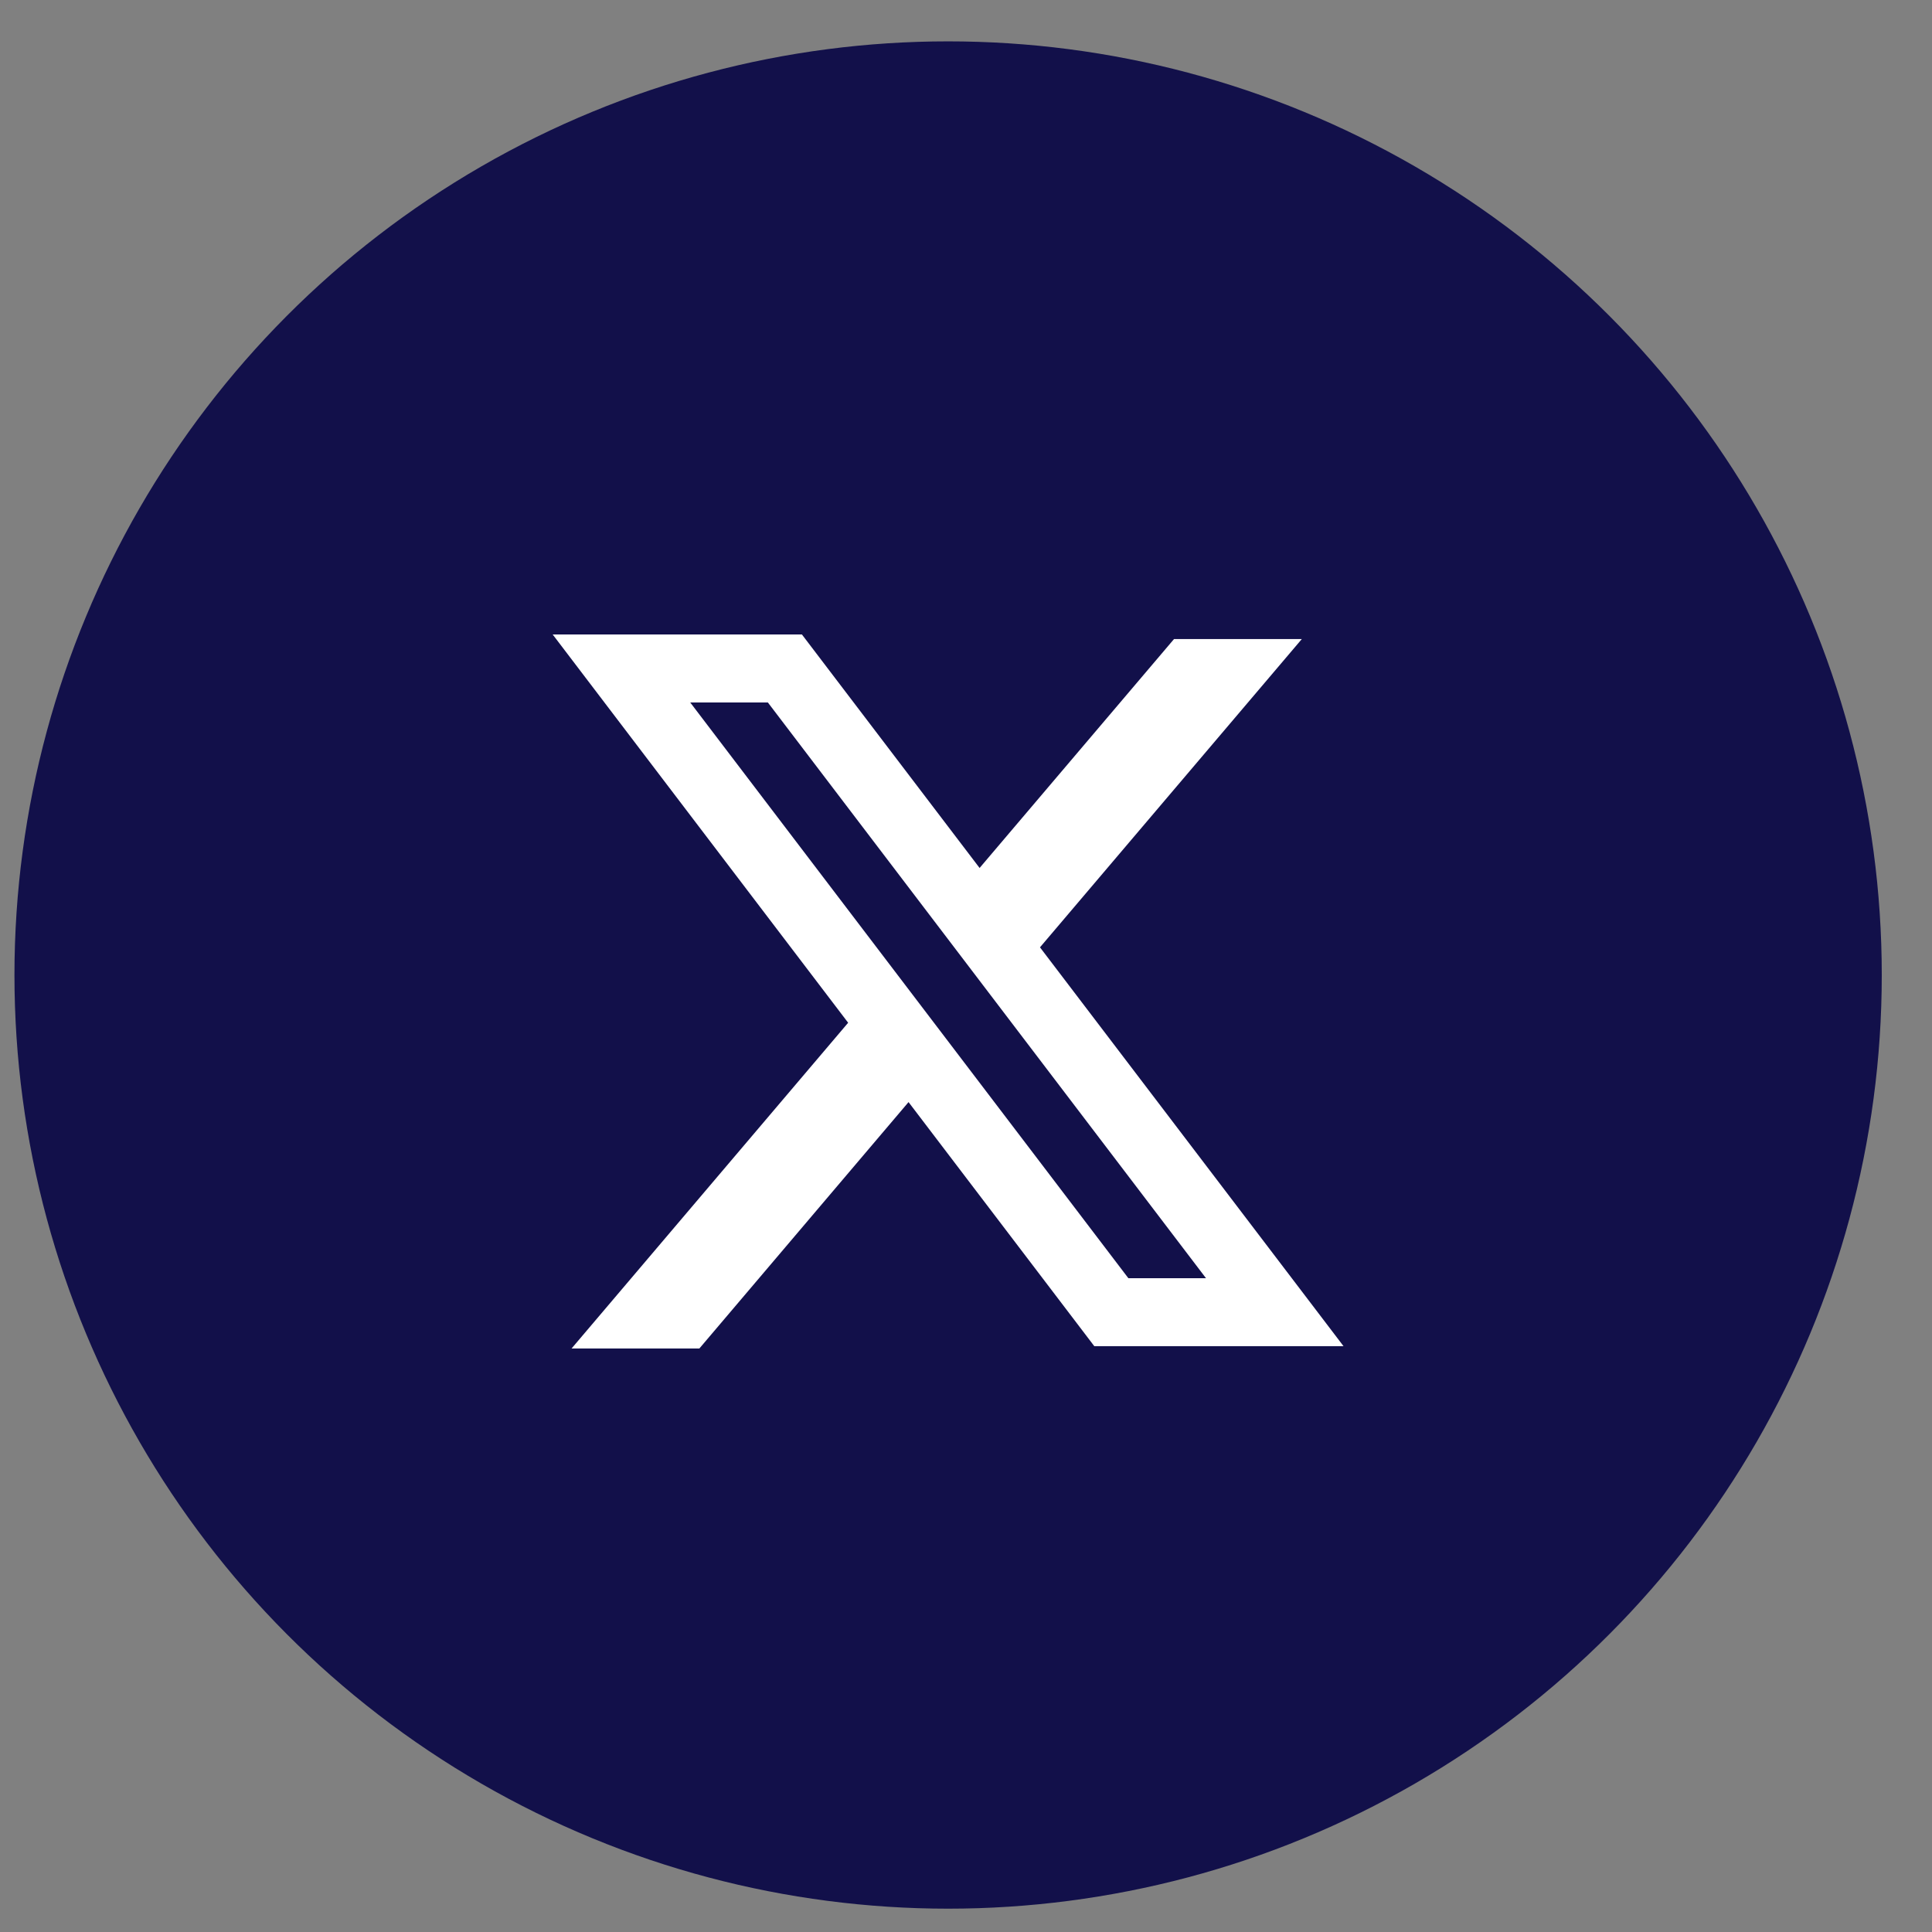 <svg width="27" height="27" viewBox="0 0 27 27" fill="none" xmlns="http://www.w3.org/2000/svg">
<rect x="0" y="0" width="27" height="27" fill="#808080" stroke="none"/>
<circle cx="13.25" cy="13.626" r="13.048" fill="#12104A"/>
<path fill-rule="evenodd" clip-rule="evenodd" d="M11.207 8.867H7.724L11.853 14.293L7.988 18.845H9.774L12.697 15.402L15.293 18.813H18.776L14.527 13.23L14.534 13.239L18.193 8.931H16.407L13.69 12.13L11.207 8.867ZM9.646 9.817H10.731L16.854 17.863H15.769L9.646 9.817Z" fill="white"/>
</svg>
